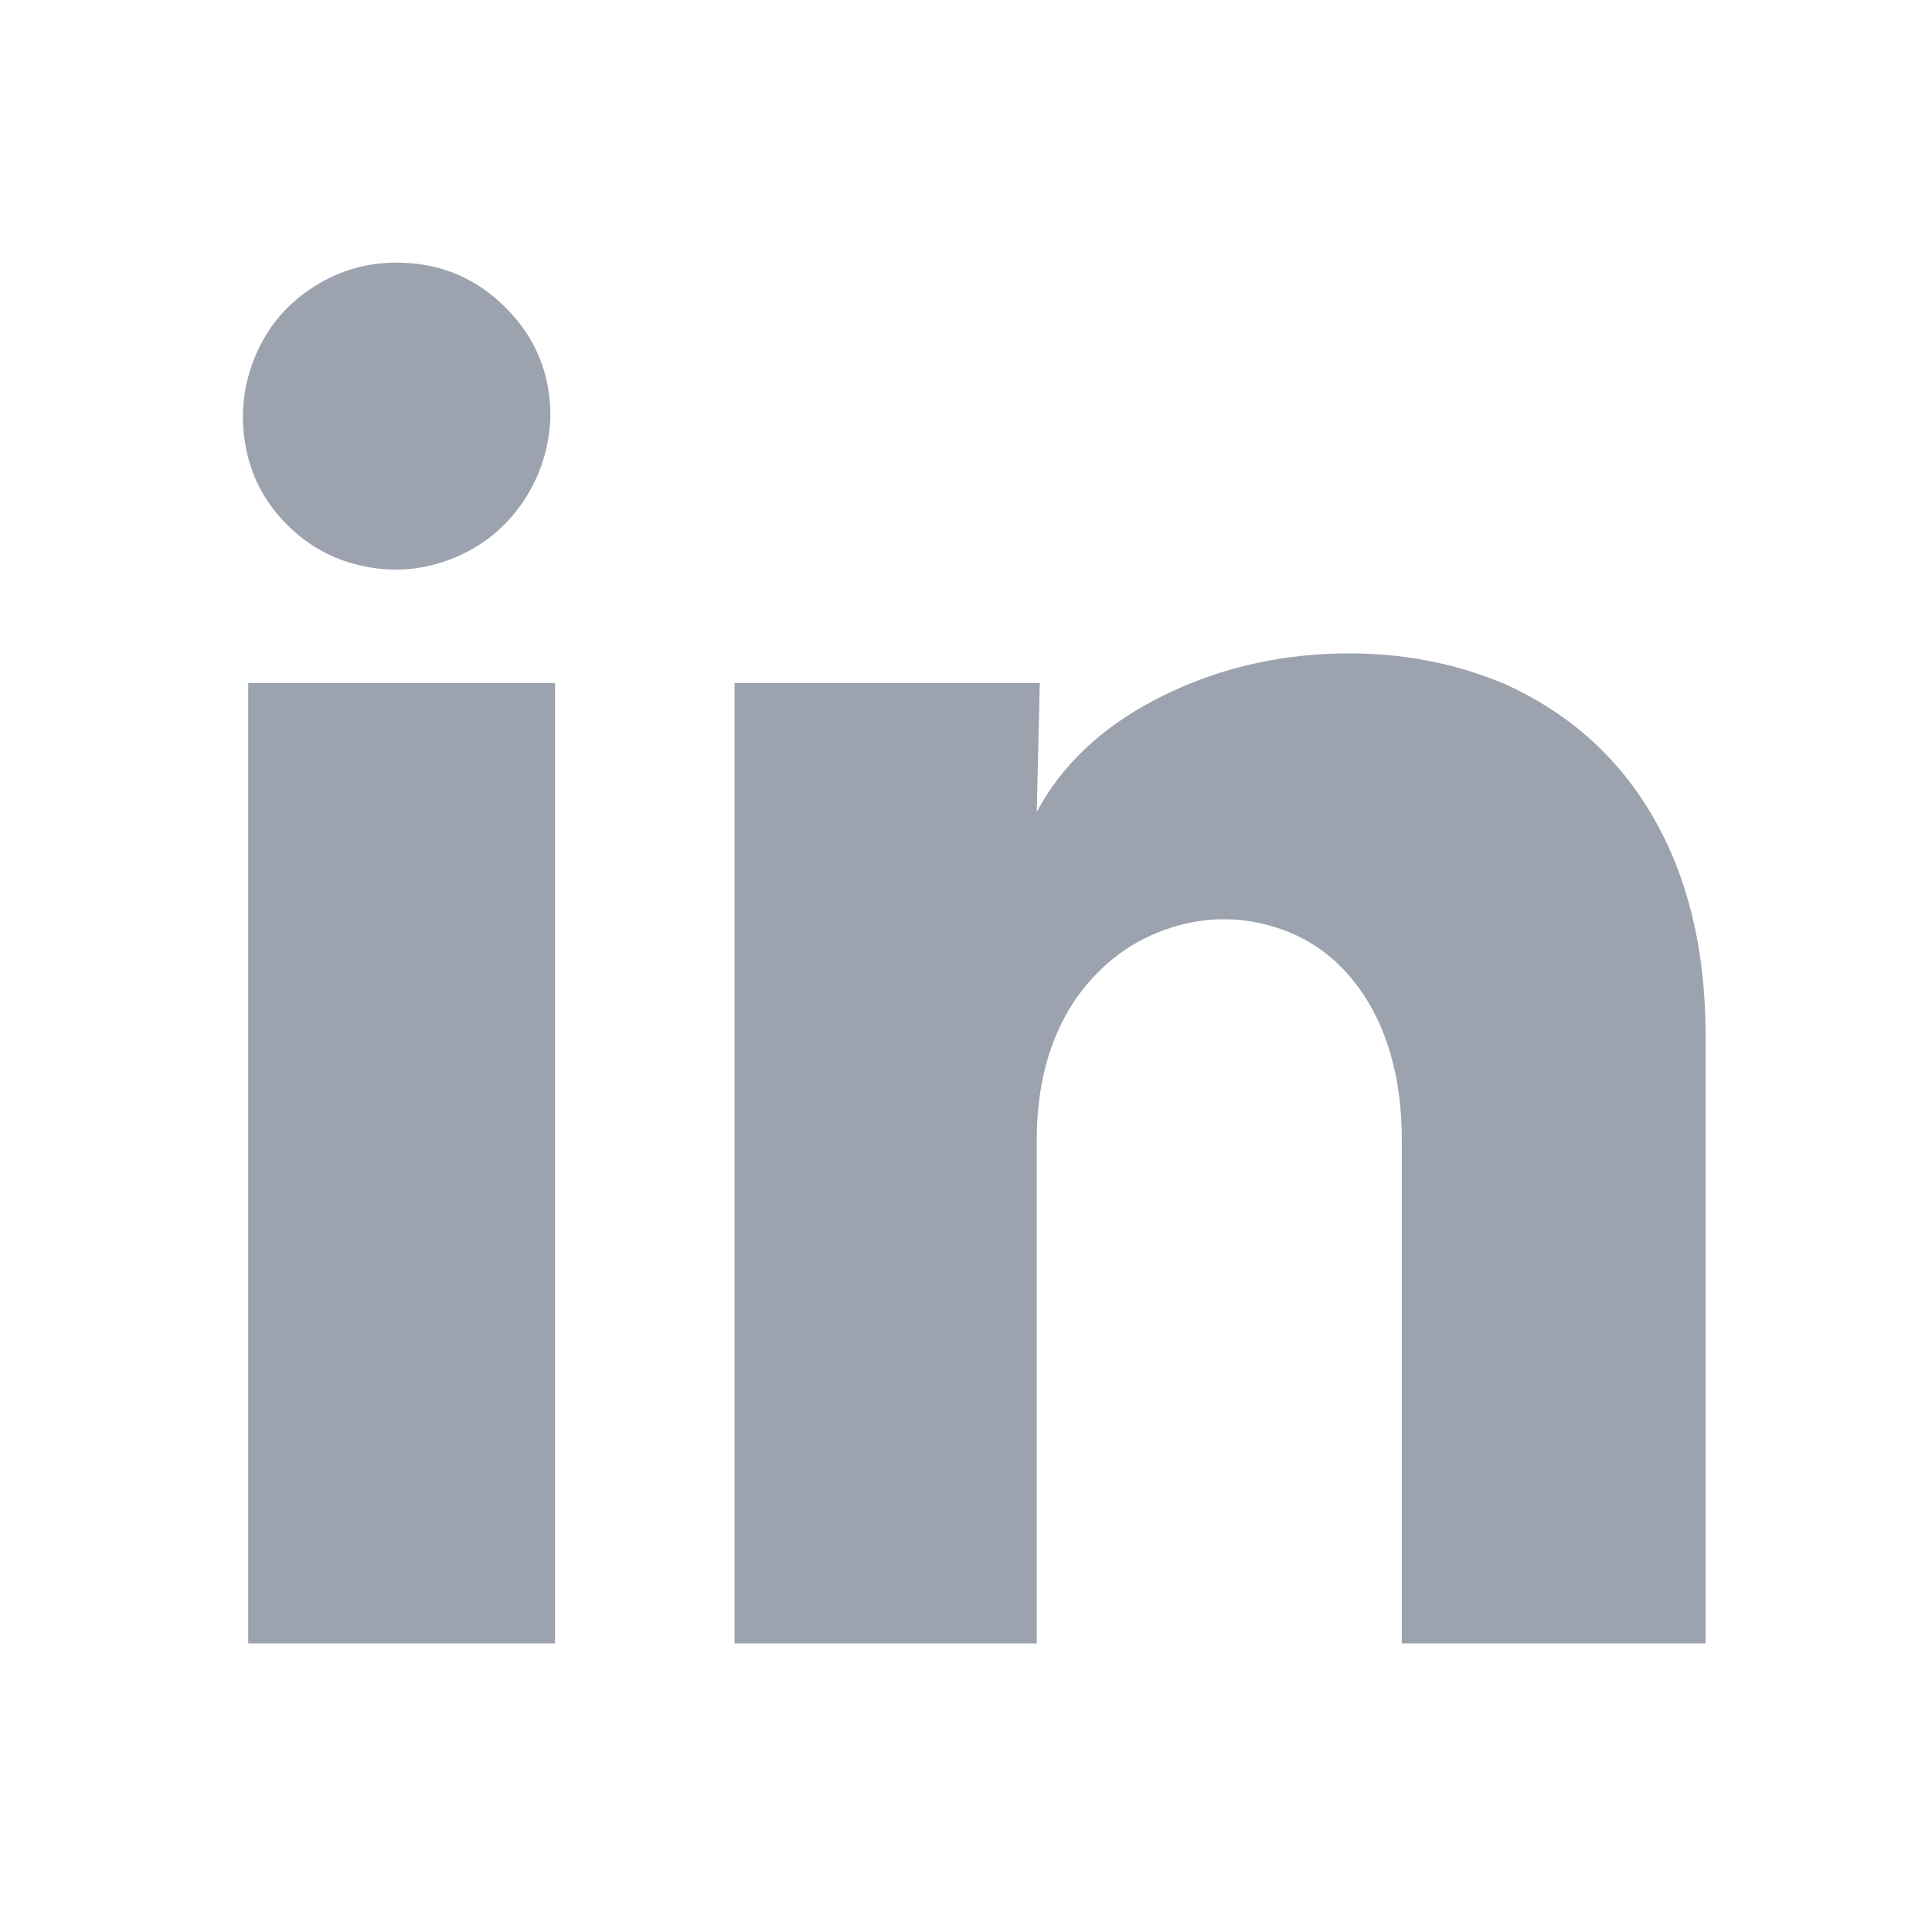 <svg width="21" height="21" viewBox="0 0 21 21" fill="none" xmlns="http://www.w3.org/2000/svg">
<path d="M5.983 4.523C5.972 4.868 5.872 5.179 5.683 5.457C5.494 5.735 5.244 5.938 4.932 6.065C4.621 6.193 4.299 6.224 3.965 6.157C3.632 6.09 3.346 5.935 3.107 5.69C2.868 5.446 2.72 5.157 2.665 4.823C2.609 4.49 2.648 4.167 2.781 3.856C2.915 3.545 3.126 3.297 3.415 3.114C3.704 2.931 4.021 2.844 4.365 2.856C4.81 2.867 5.191 3.033 5.508 3.356C5.825 3.678 5.983 4.067 5.983 4.523ZM6.033 7.424H2.698V17.863H6.033V7.424ZM11.302 7.424H7.984V17.863H11.269V12.393C11.269 11.804 11.402 11.304 11.669 10.893C11.925 10.515 12.253 10.254 12.653 10.109C13.053 9.965 13.453 9.953 13.853 10.076C14.254 10.198 14.576 10.443 14.82 10.809C15.098 11.232 15.237 11.76 15.237 12.393V17.863H18.539V11.26C18.539 10.281 18.328 9.453 17.905 8.775C17.538 8.186 17.027 7.741 16.371 7.441C15.771 7.185 15.121 7.074 14.42 7.108C13.742 7.141 13.114 7.311 12.536 7.616C11.958 7.922 11.536 8.325 11.269 8.825L11.302 7.424Z" fill="#9CA3AF"/>
</svg>
